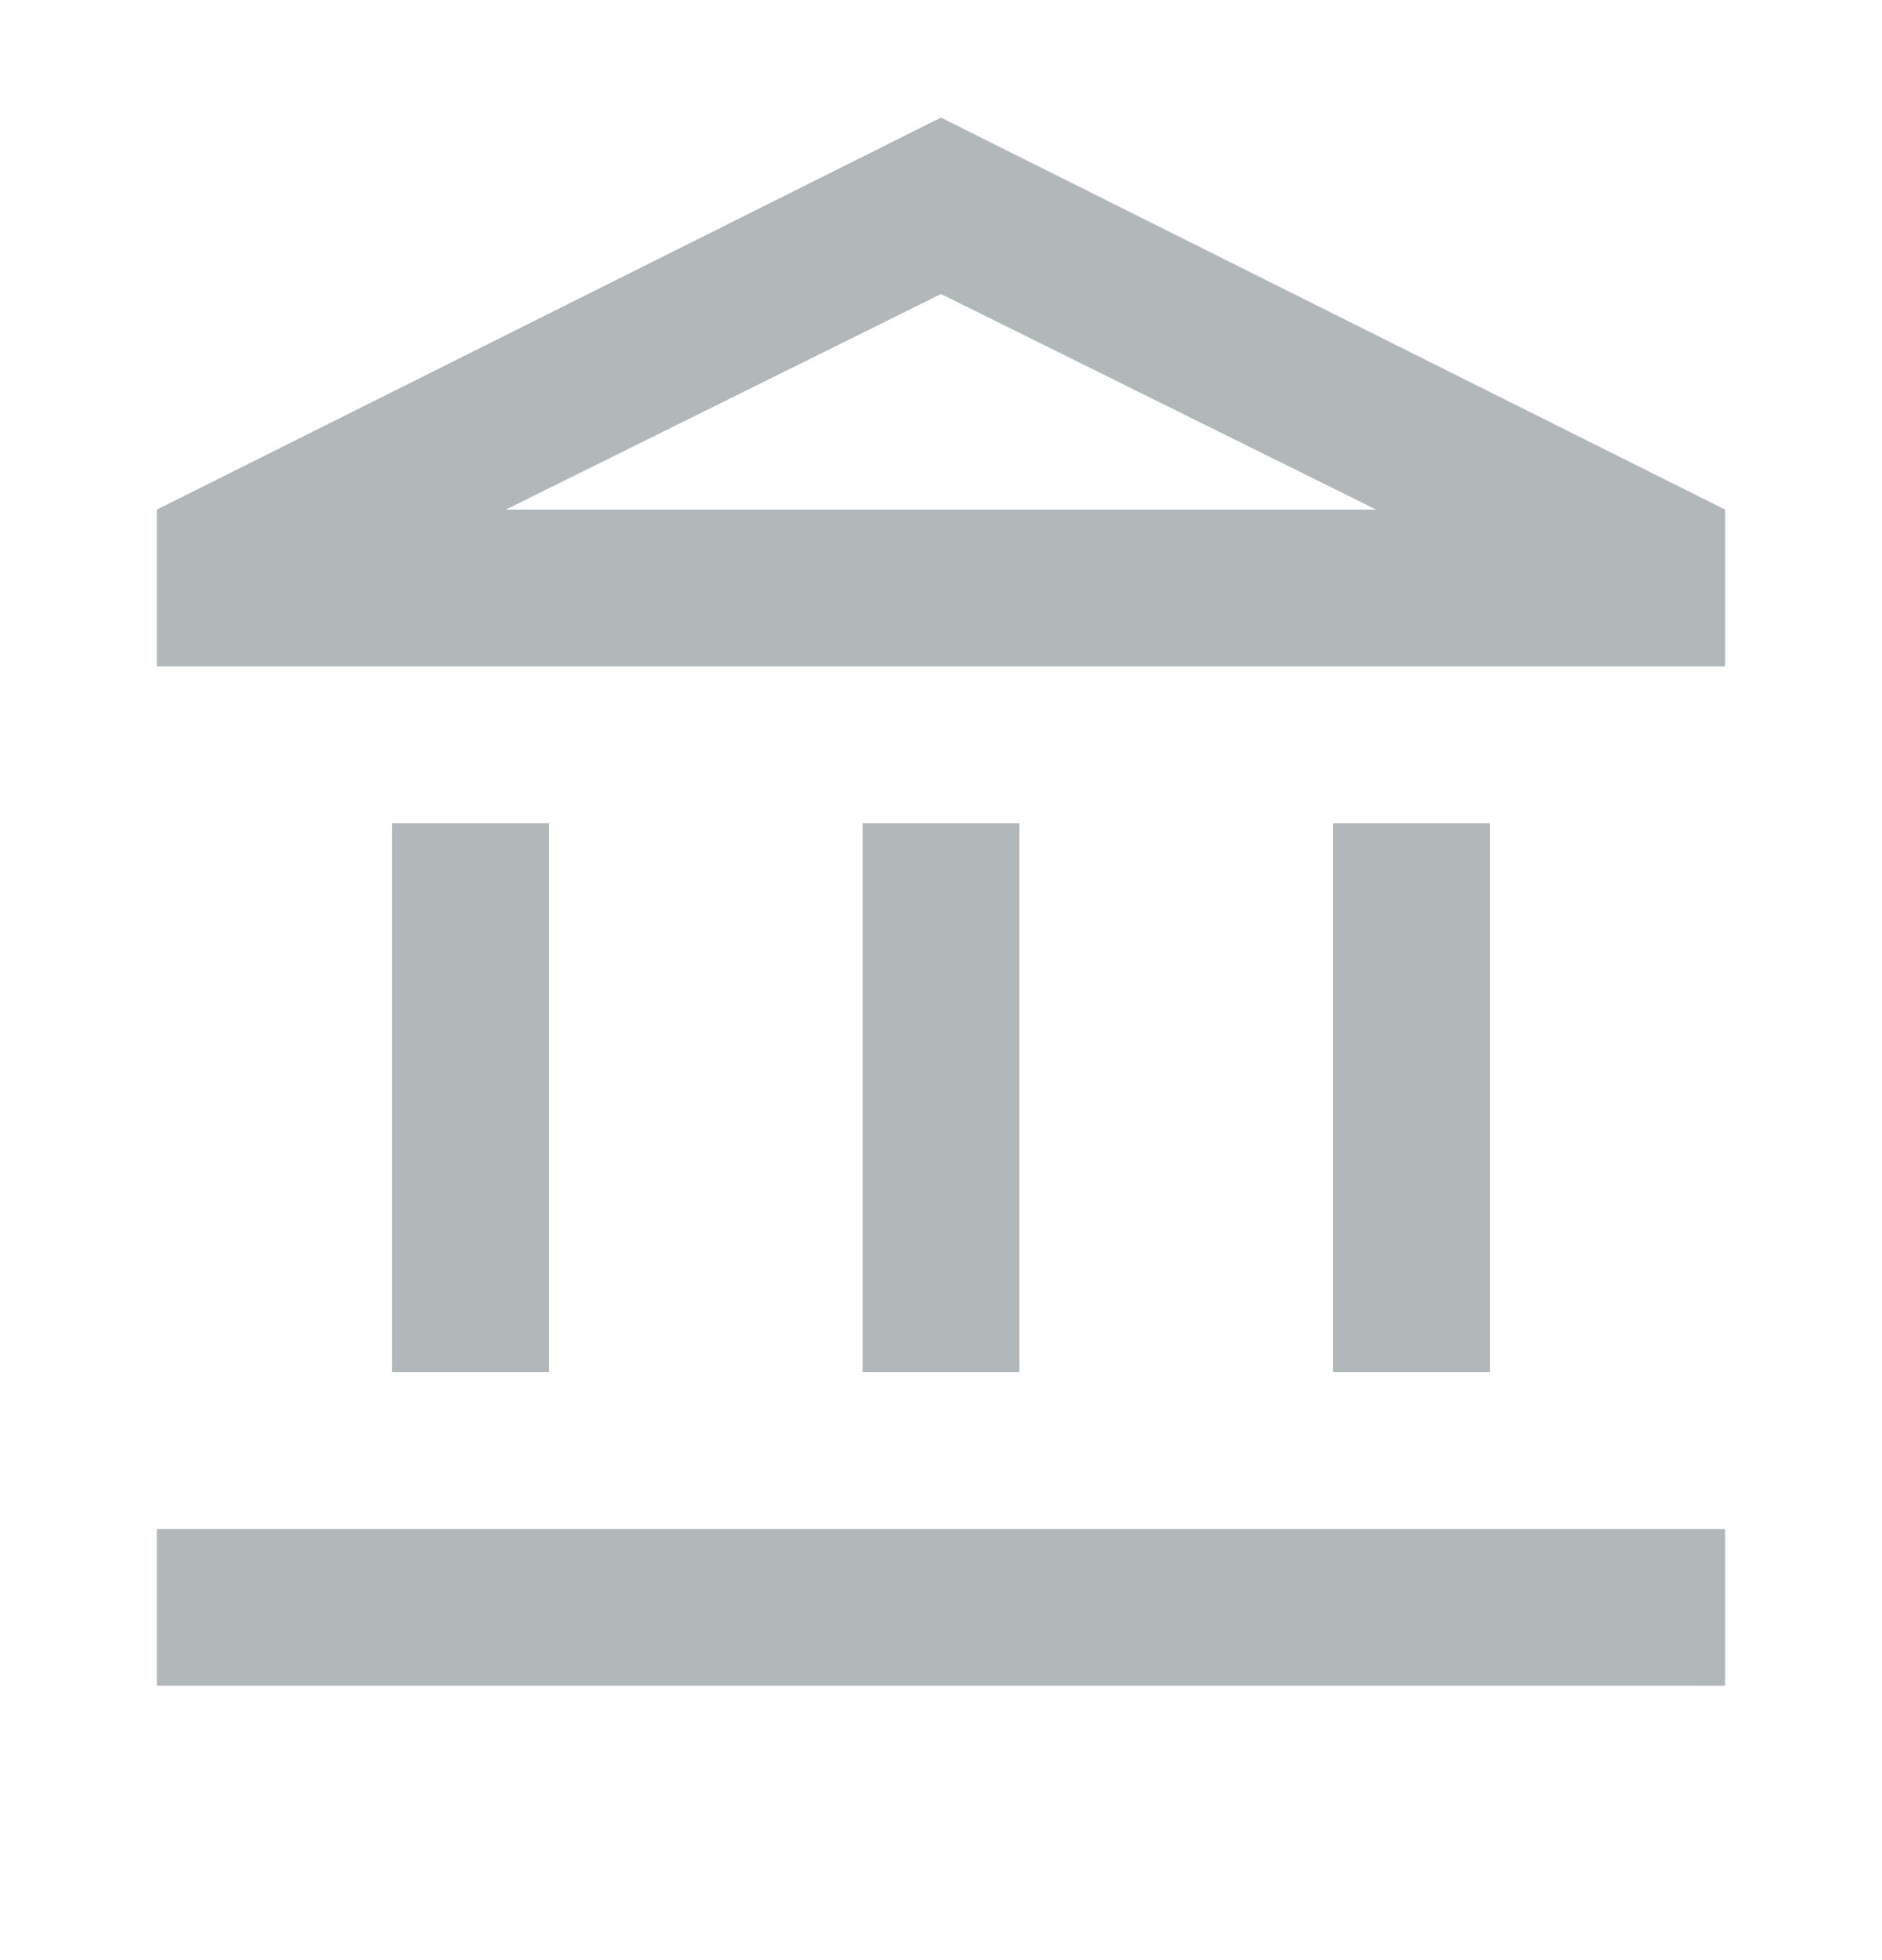 <svg xmlns="http://www.w3.org/2000/svg" width="24" height="25" viewBox="0 0 24 25" fill="none"><path d="M5 17.5V10.5H7V17.5H5ZM11 17.5V10.5H13V17.5H11ZM2 21.5V19.5H22V21.5H2ZM17 17.5V10.5H19V17.5H17ZM2 8.5V6.5L12 1.5L22 6.5V8.5H2ZM6.45 6.5H17.55L12 3.75L6.45 6.5Z" fill="#B2B8B9"></path></svg>